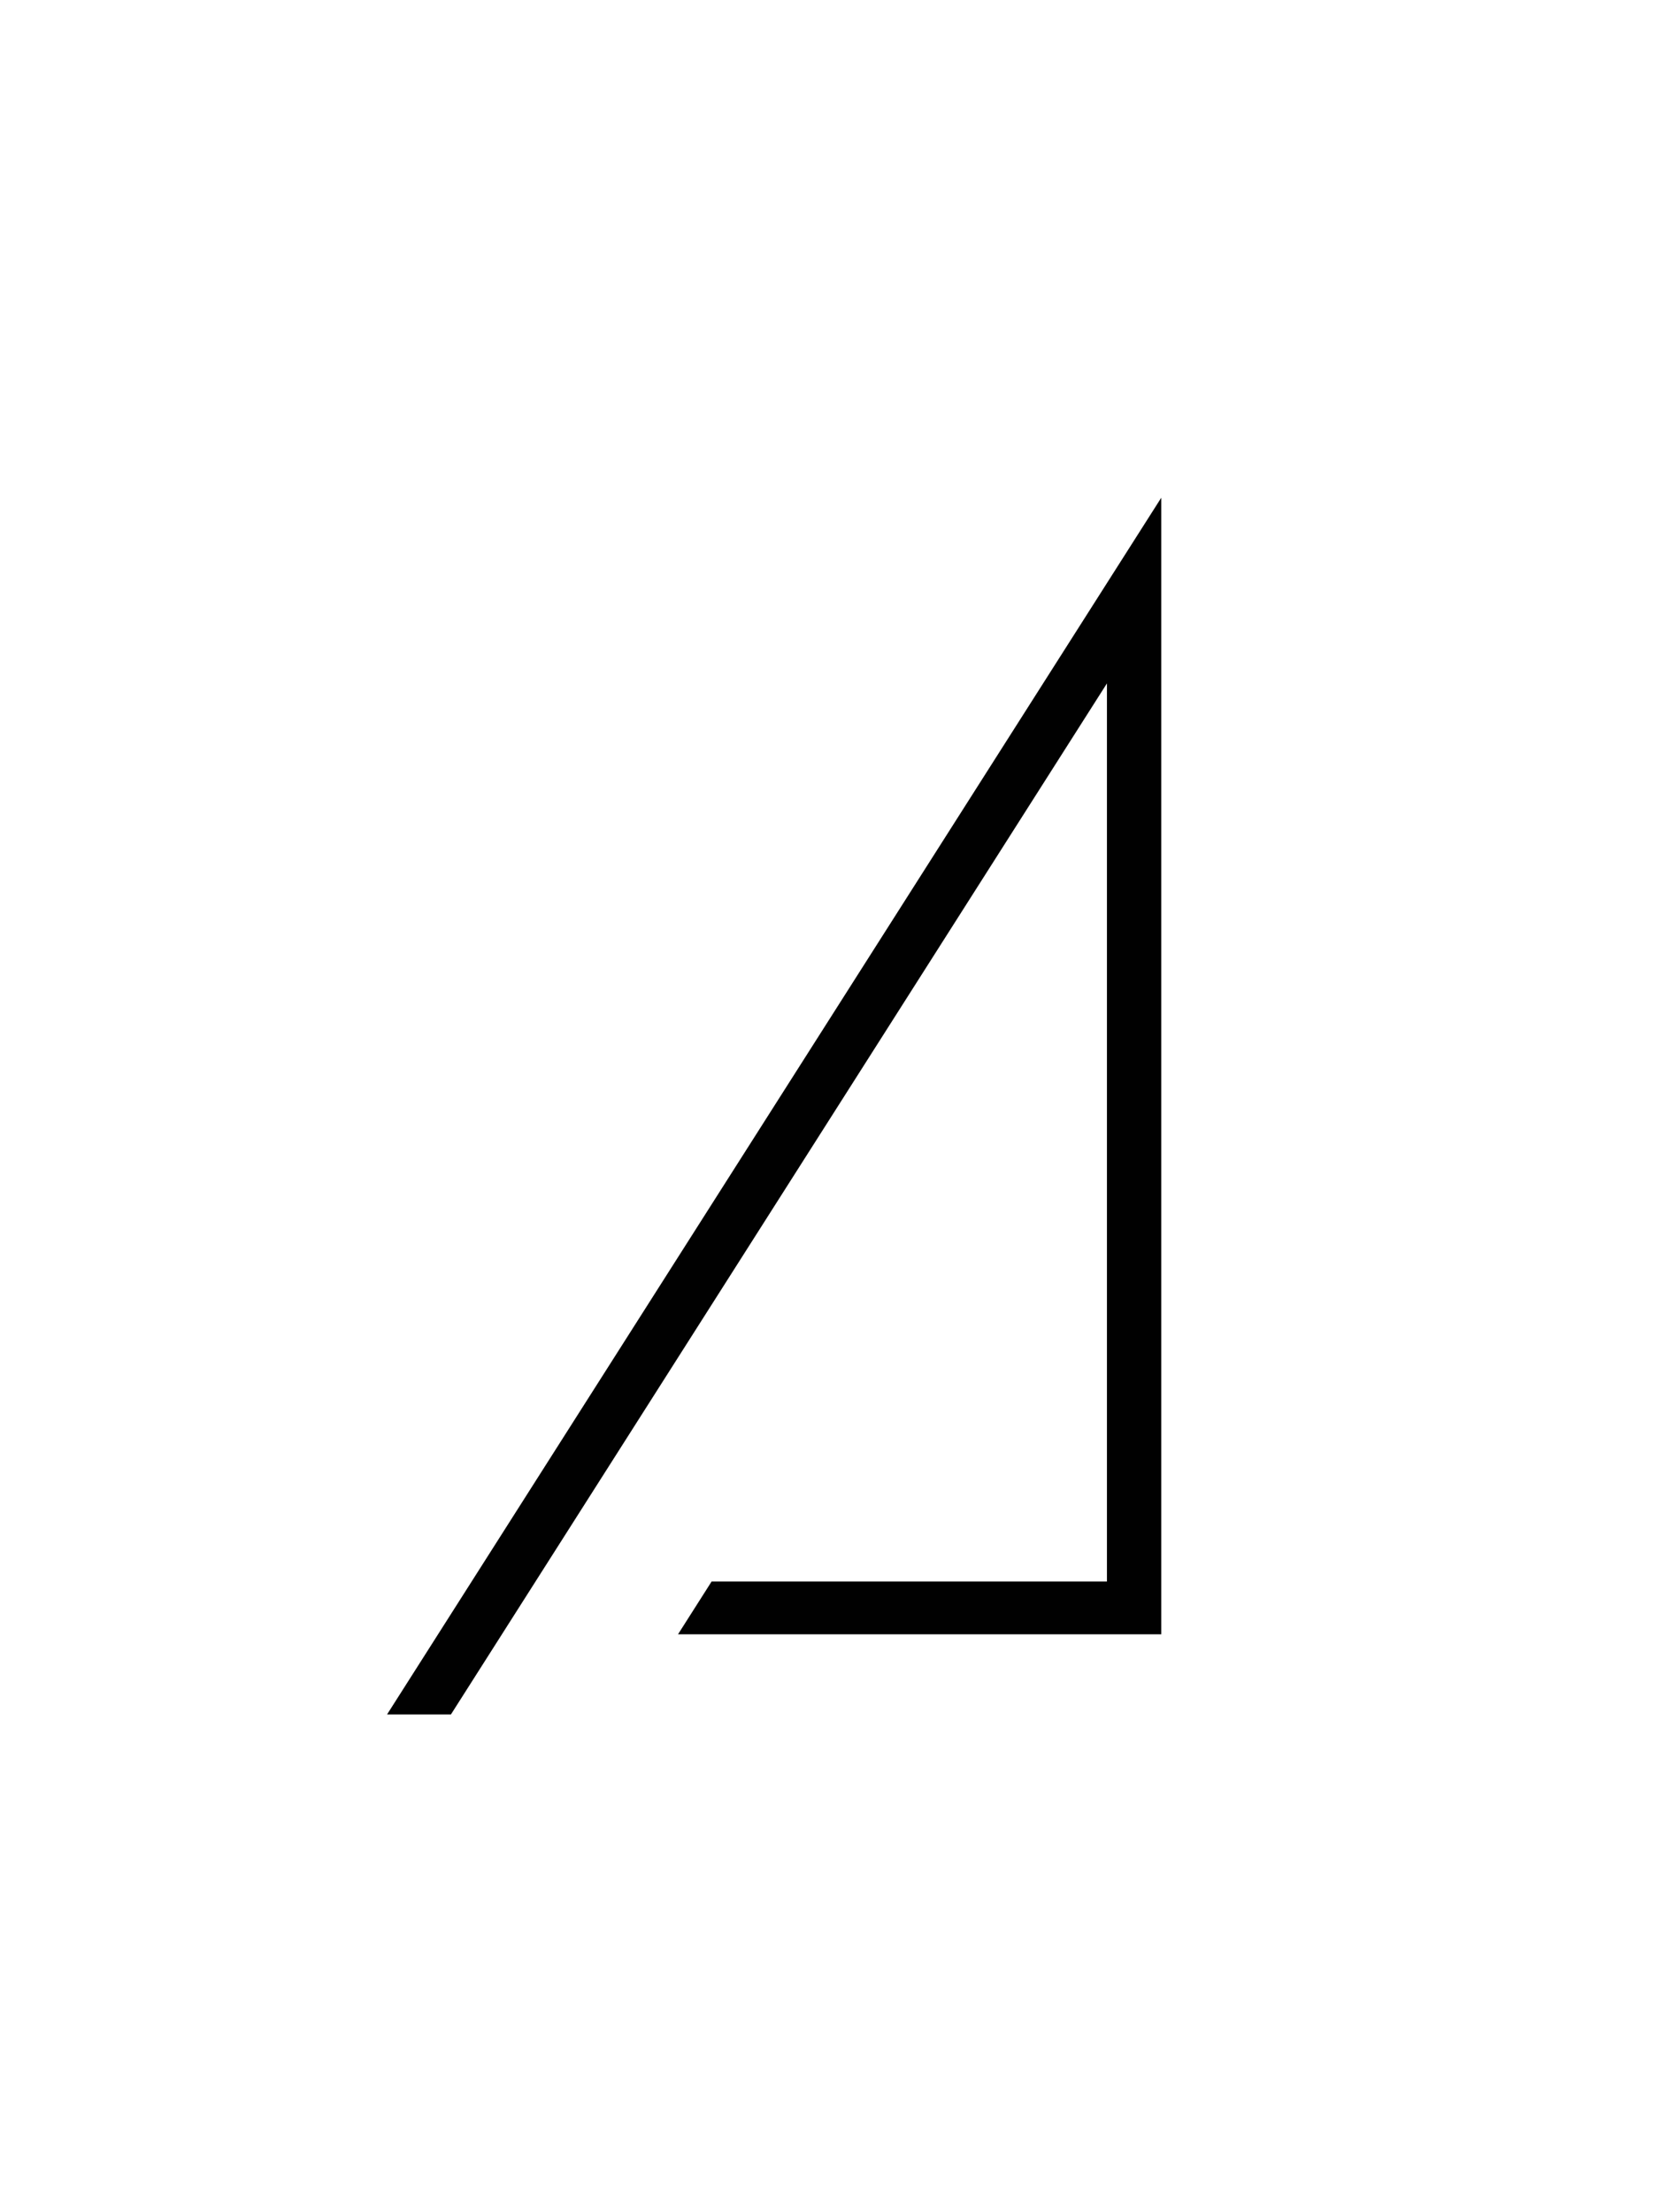 <svg xmlns="http://www.w3.org/2000/svg" width="30" height="40" viewBox="0 0 30 40">
  <defs>
    <style>
      .cls-1 {
        fill: #fff;
      }

      .cls-2 {
        fill: #010101;
      }
    </style>
  </defs>
  <g id="グループ_14763" data-name="グループ 14763" transform="translate(-10178 -8516)">
    <rect id="長方形_2304" data-name="長方形 2304" class="cls-1" width="30" height="40" transform="translate(10178 8516)"/>
    <path id="パス_15433" data-name="パス 15433" class="cls-2" d="M559.893,218.066l14-22v20.55h-8.738l.607-.954h7.149V199.423l-11.863,18.643Z" transform="translate(9625.106 8328.934)"/>
  </g>
</svg>
